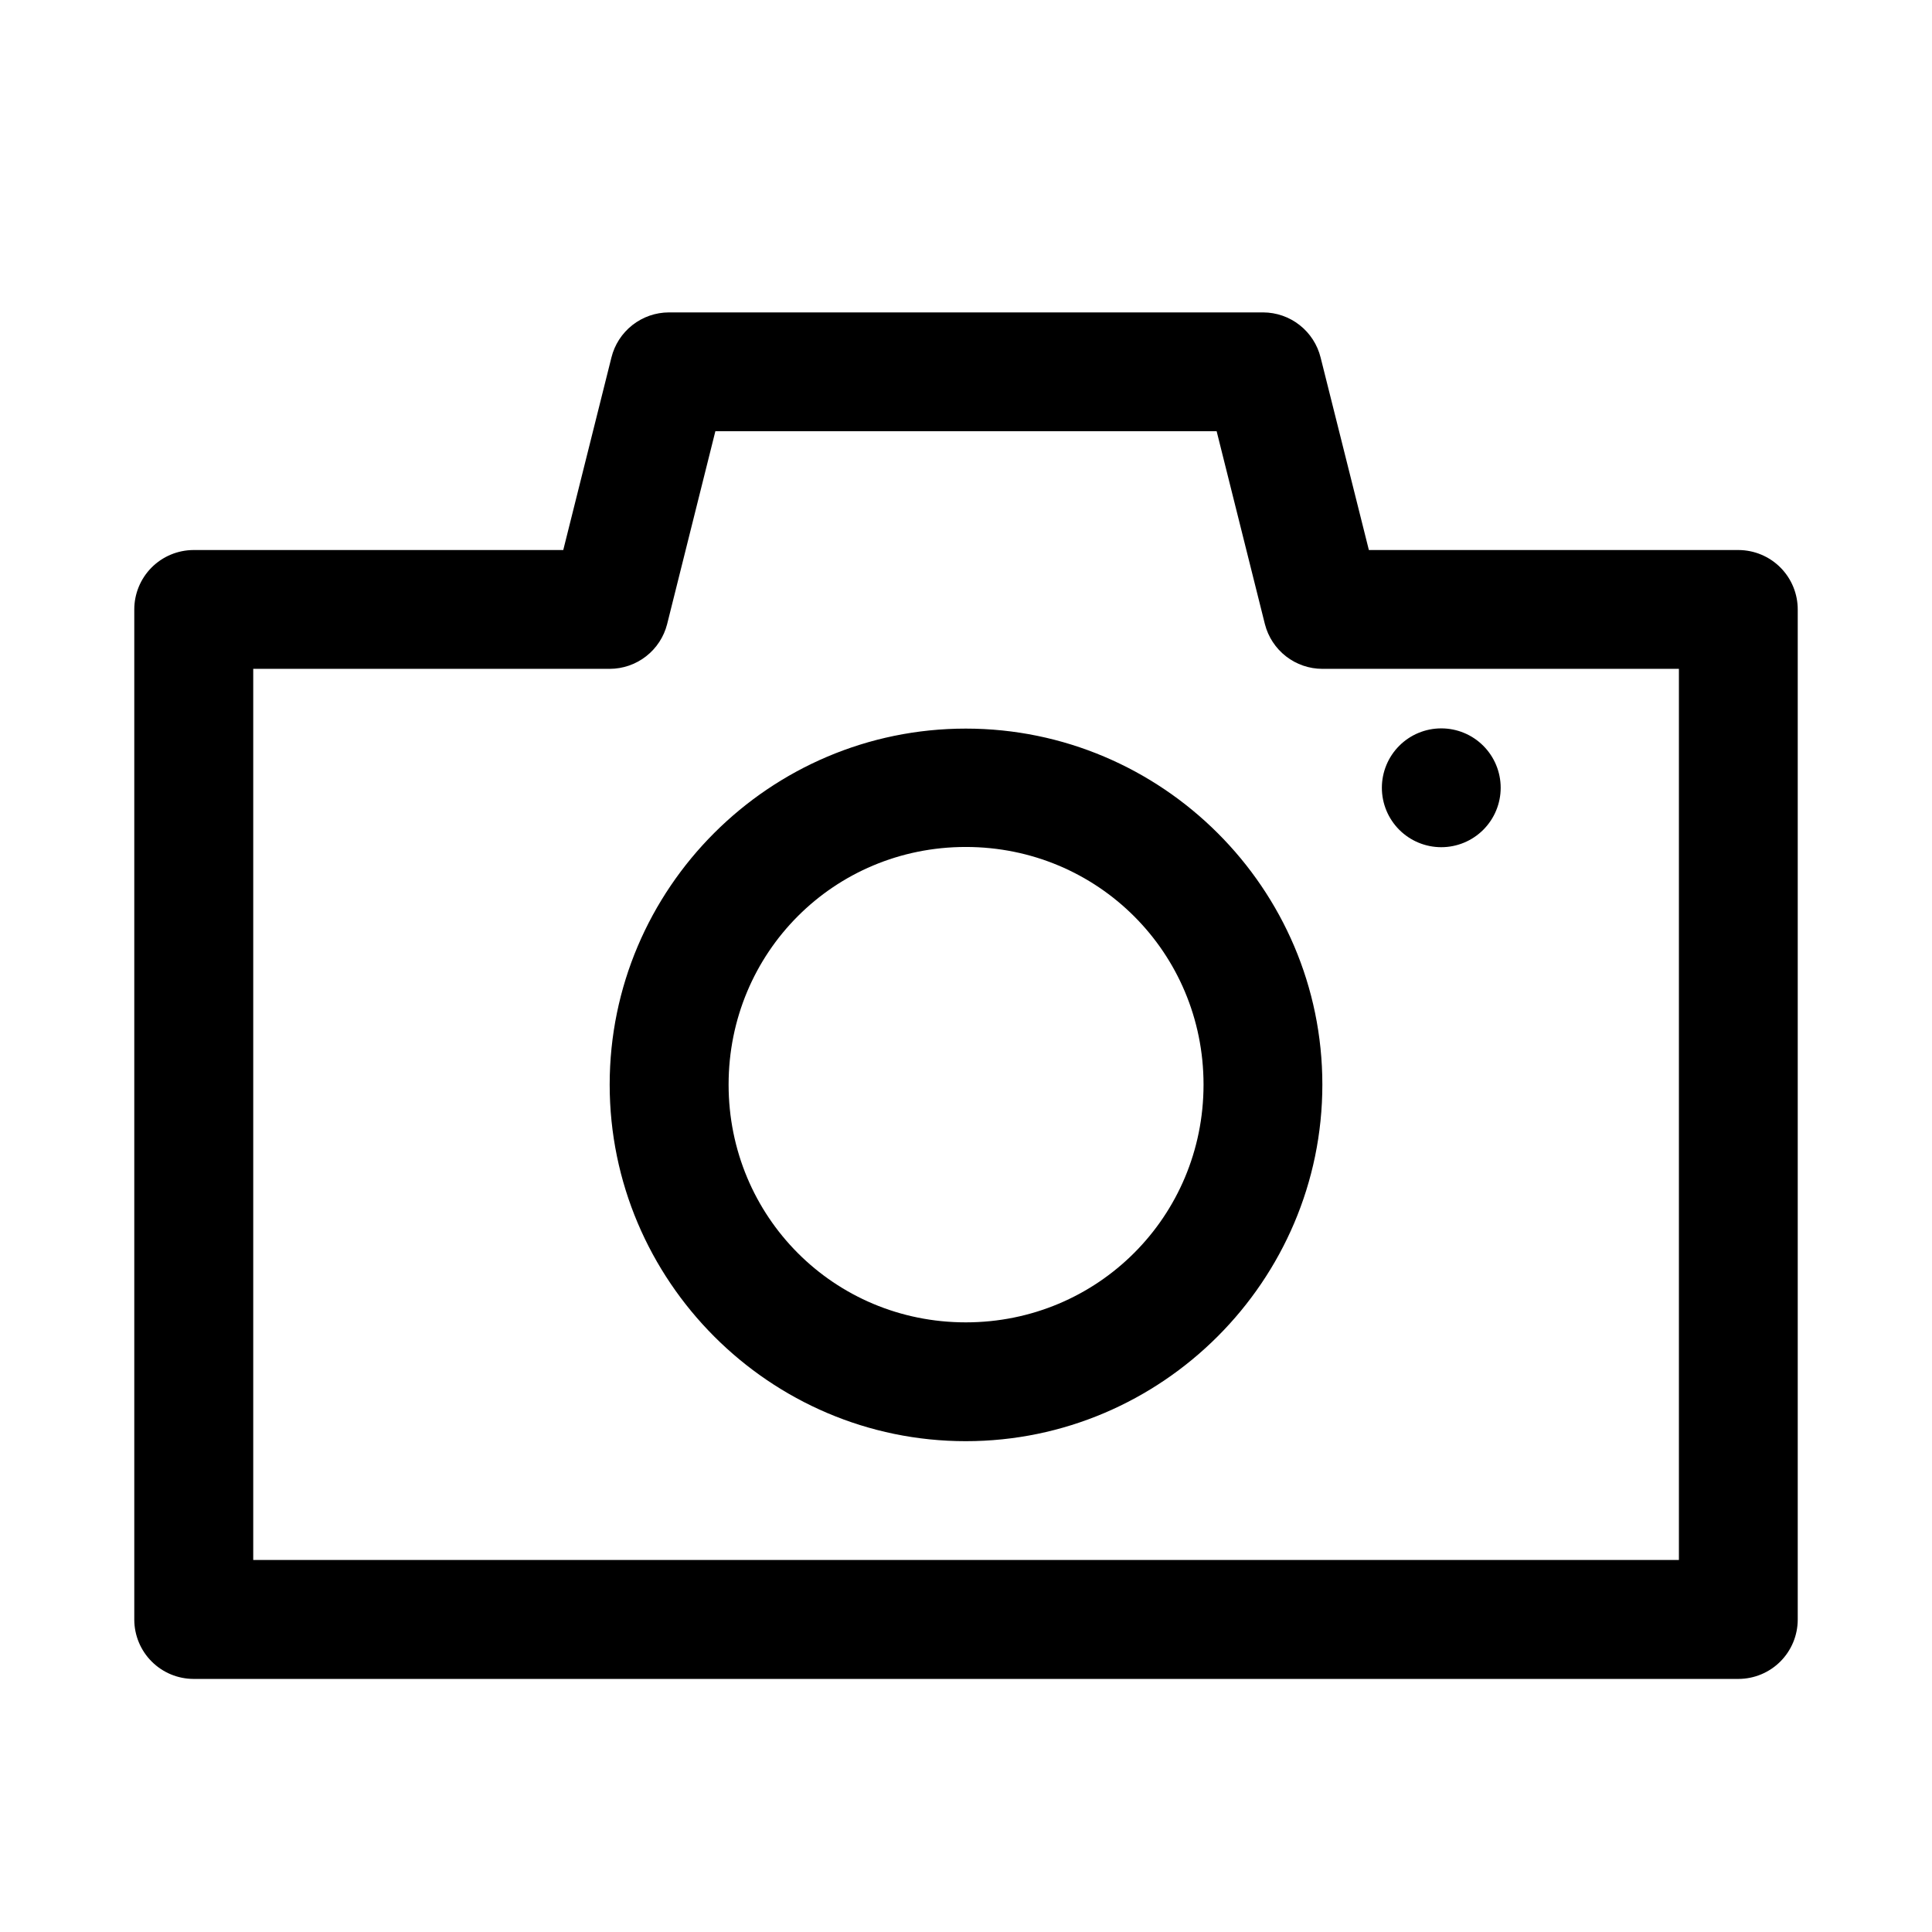 <?xml version="1.0" encoding="UTF-8"?>
<!-- Uploaded to: SVG Repo, www.svgrepo.com, Generator: SVG Repo Mixer Tools -->
<svg fill="#000000" width="800px" height="800px" version="1.1" viewBox="144 144 512 512" xmlns="http://www.w3.org/2000/svg">
 <path d="m321.25 226.79c-3.504 0.012-6.906 1.195-9.664 3.363-2.758 2.168-4.715 5.191-5.555 8.598l-12.762 51.012h-98c-4.176 0.02-8.176 1.691-11.117 4.656-2.938 2.965-4.582 6.977-4.566 11.152v267.68c0.016 4.152 1.676 8.133 4.613 11.07s6.914 4.594 11.07 4.609h409.47c4.152-0.016 8.133-1.672 11.07-4.609s4.594-6.918 4.609-11.07v-267.68c0.016-4.176-1.625-8.188-4.566-11.152-2.941-2.965-6.941-4.637-11.113-4.656h-97.973l-12.789-51.012c-0.844-3.406-2.801-6.43-5.559-8.598-2.754-2.168-6.156-3.352-9.664-3.363zm12.332 31.484h132.84l12.793 51.141c0.867 3.379 2.832 6.379 5.586 8.52 2.754 2.144 6.144 3.312 9.637 3.316h94.492v236.16h-377.82v-236.16h94.465c3.488-0.004 6.879-1.172 9.633-3.316 2.758-2.141 4.723-5.141 5.586-8.52zm192.37 78.754c-4.176 0-8.18 1.656-11.133 4.609-2.949 2.953-4.609 6.957-4.609 11.133s1.66 8.18 4.609 11.133c2.953 2.953 6.957 4.613 11.133 4.613s8.184-1.66 11.133-4.613c2.953-2.953 4.613-6.957 4.613-11.133s-1.66-8.18-4.613-11.133c-2.949-2.953-6.957-4.609-11.133-4.609zm-126.01 0.059c-51.984 0-94.371 42.359-94.371 94.344 0 51.98 42.387 94.496 94.371 94.496 51.98 0 94.496-42.516 94.496-94.496 0-51.984-42.516-94.344-94.496-94.344zm0 31.367c34.969 0 63.008 28.008 63.008 62.977s-28.039 63.008-63.008 63.008-62.855-28.039-62.855-63.008 27.887-62.977 62.855-62.977z"/>
</svg>